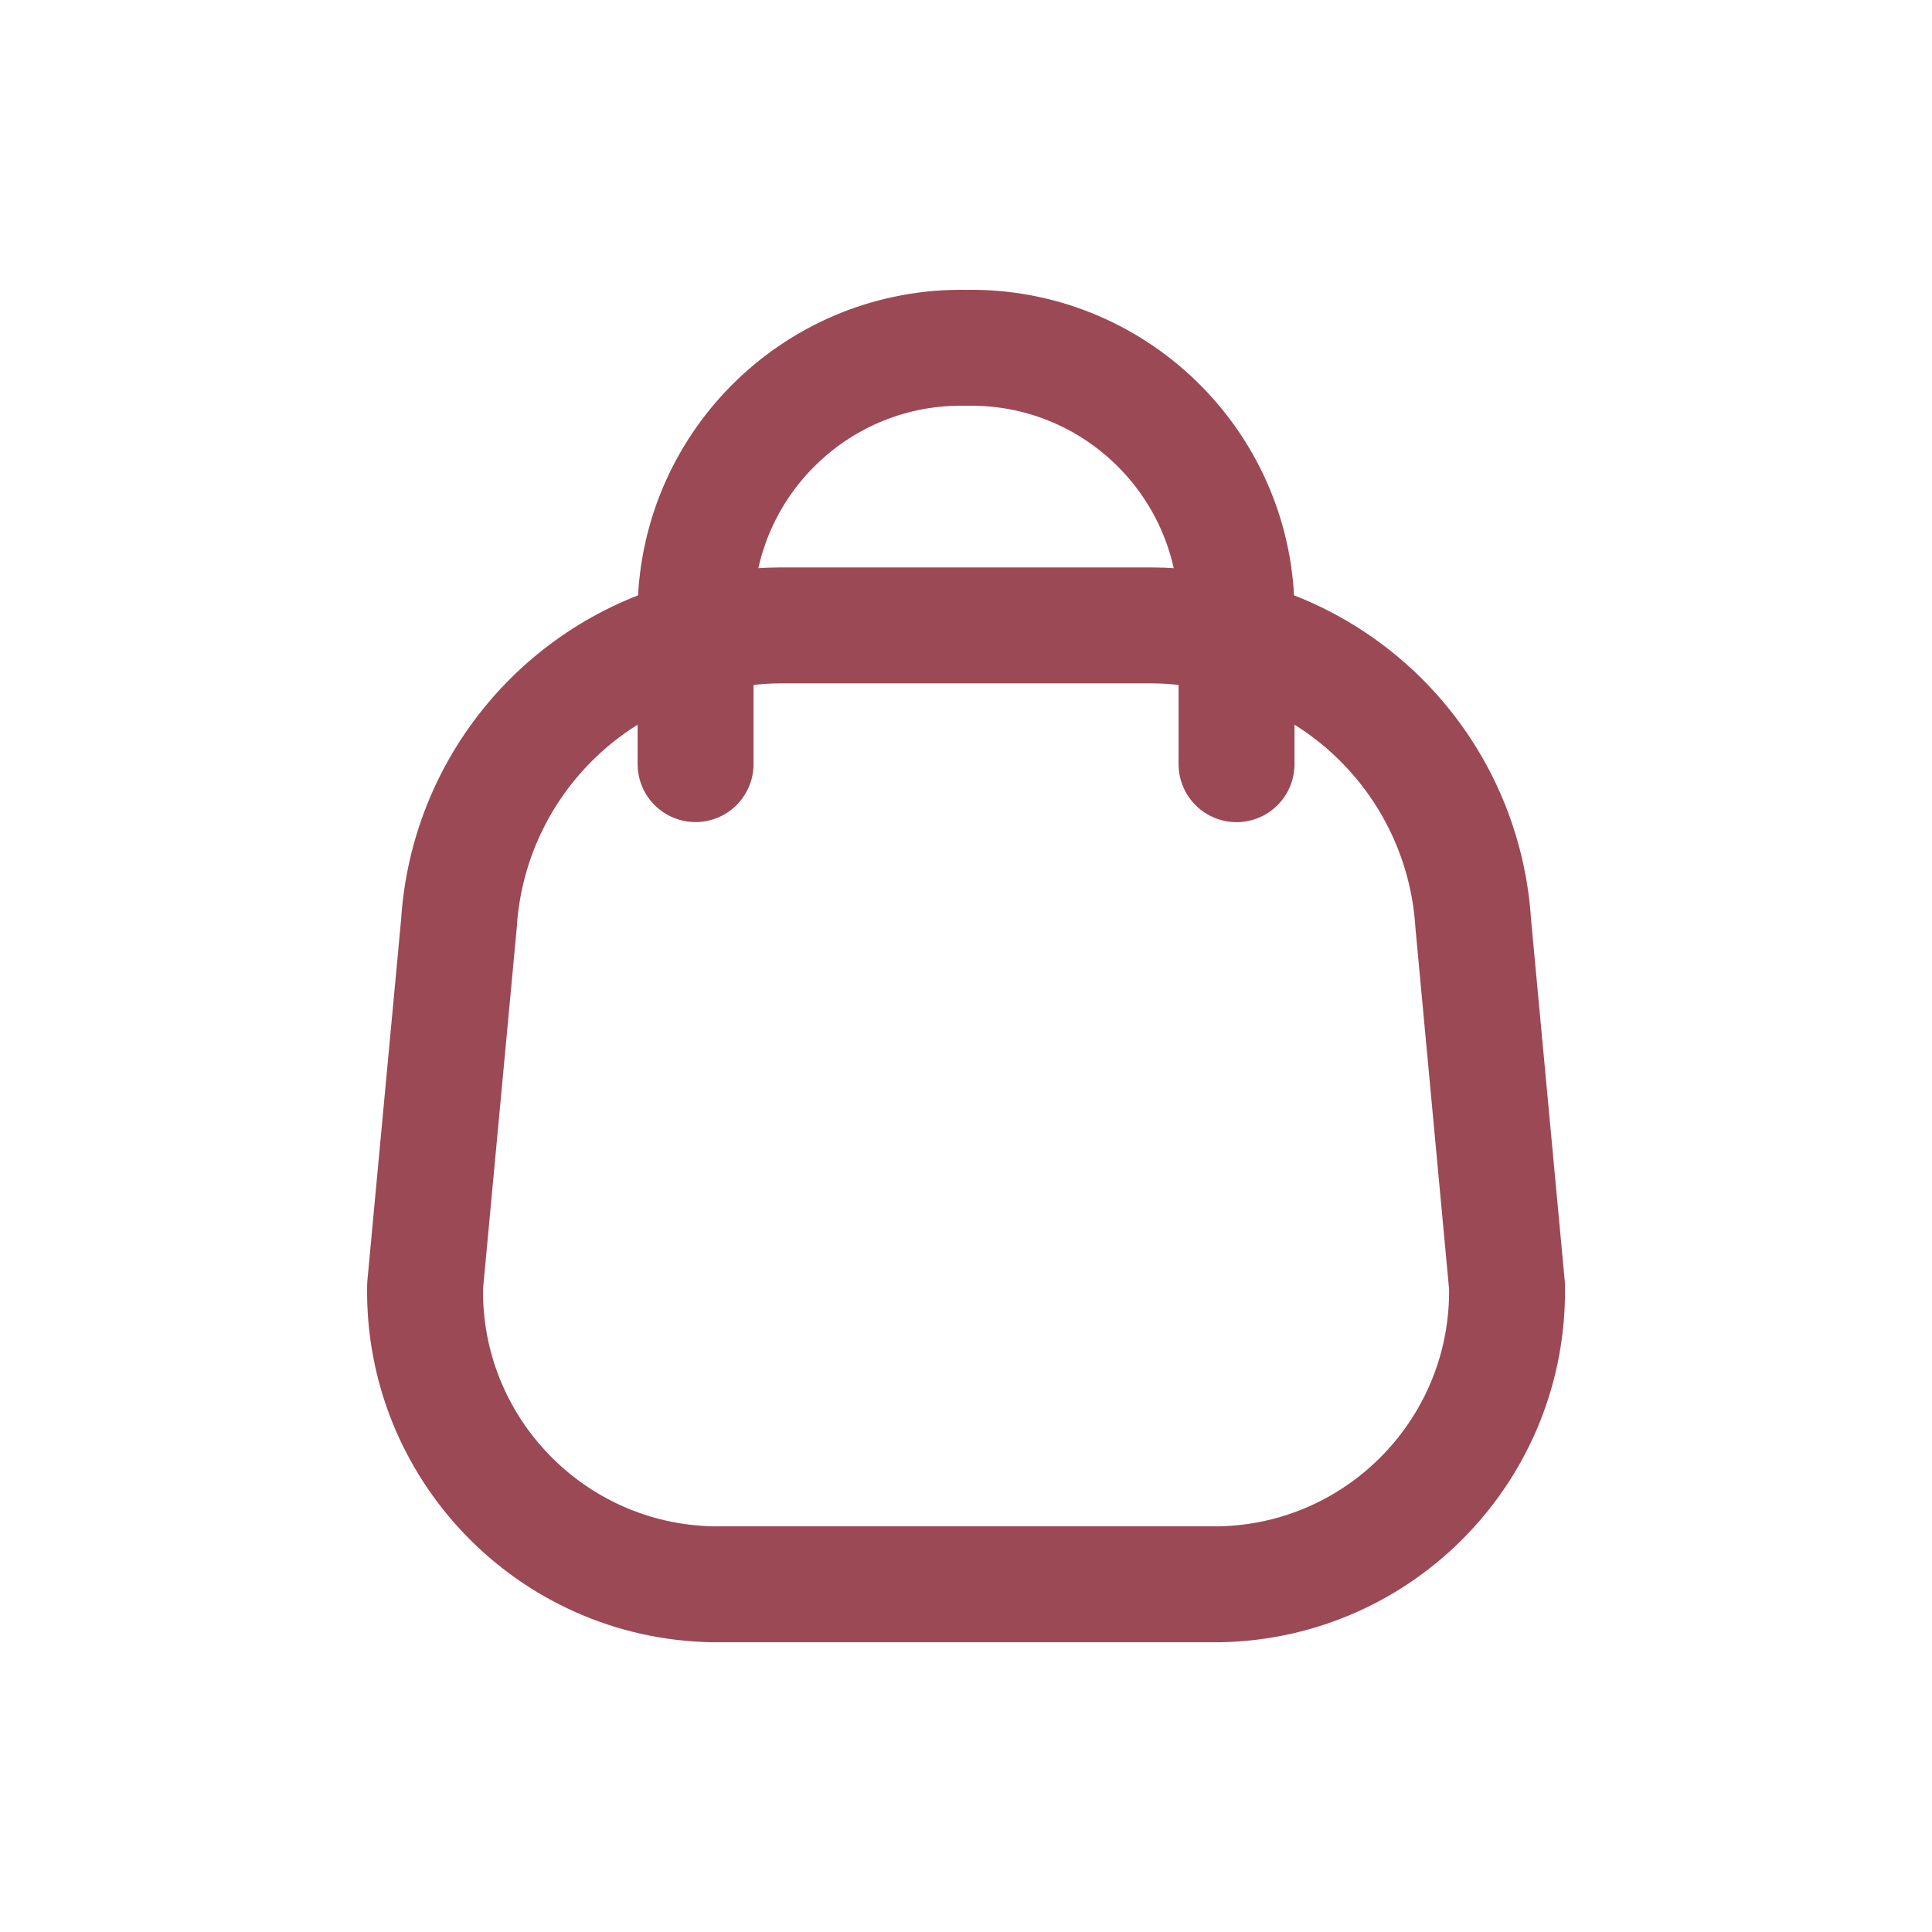 <?xml version="1.0" encoding="UTF-8"?> <svg xmlns="http://www.w3.org/2000/svg" width="535" height="535" viewBox="0 0 535 535" fill="none"><path fill-rule="evenodd" clip-rule="evenodd" d="M117.713 356.111C116.902 400.897 152.534 437.872 197.321 438.715H337.704C382.492 437.872 418.124 400.897 417.312 356.111L407.961 255.788C405.587 217.965 379.122 185.977 342.412 176.564C334.764 174.339 326.84 173.2 318.872 173.183H216.152C208.187 173.2 200.262 174.339 192.613 176.564C155.928 185.98 129.475 217.945 127.086 255.745L117.713 356.111Z" stroke="#9B4955" stroke-width="32.1" stroke-linecap="round" stroke-linejoin="round"></path><path d="M342.414 211.615V168.365C341.607 127.795 308.086 95.548 267.514 96.312C226.942 95.548 193.422 127.795 192.614 168.365V211.593" stroke="#9B4955" stroke-width="32.1" stroke-linecap="round" stroke-linejoin="round"></path></svg> 